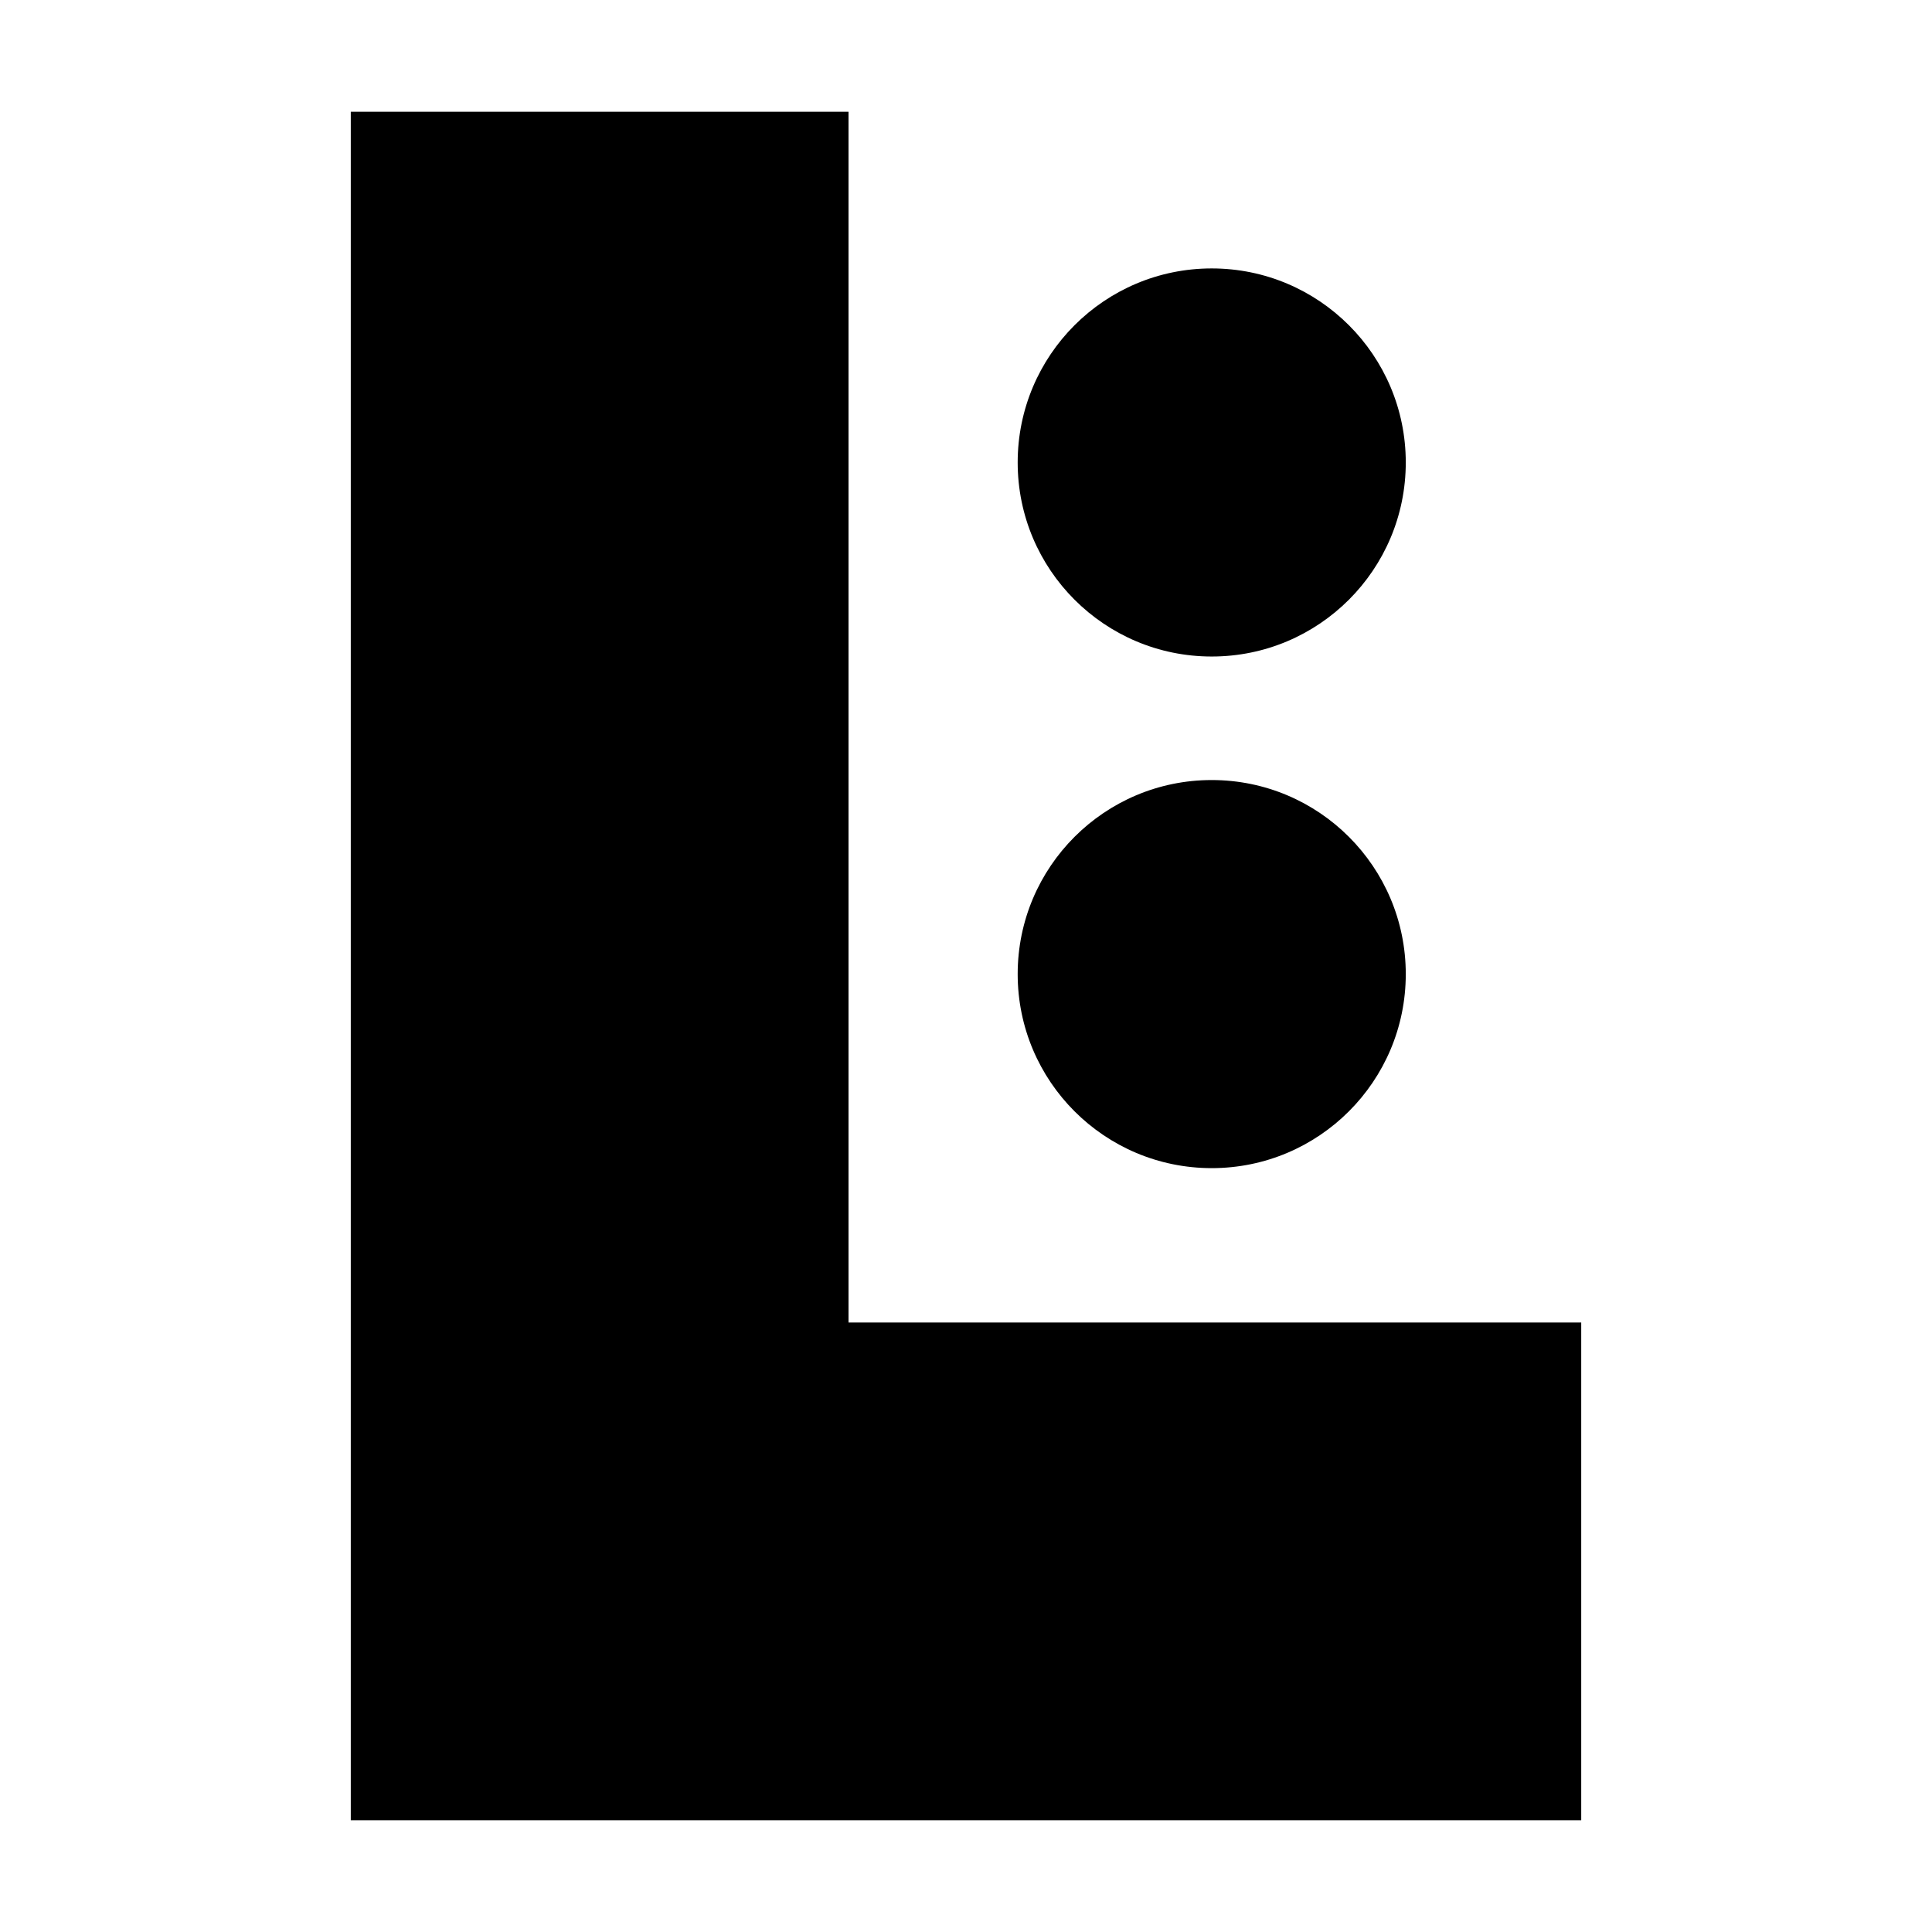 <svg xmlns="http://www.w3.org/2000/svg" version="1.1" xmlns:xlink="http://www.w3.org/1999/xlink" xmlns:svgjs="http://svgjs.dev/svgjs" width="32" height="32"><svg id="SvgjsSvg1005" xmlns="http://www.w3.org/2000/svg" viewBox="0 0 32 32">
    <style>
        polyline,
		circle {
            fill: #000;
        }

        @media (prefers-color-scheme: dark) {
            polyline,
			circle {
                fill: #fff;
            }
        }
    </style>

	<polyline points="26.19 30.149 26.19 21.905 14.054 21.905 14.054 1.851 5.81 1.851 5.81 21.905 5.81 28.022 5.81 30.149" fill-rule="evenodd" stroke-width="0"></polyline>
	<circle cx="20.07" cy="7.66" r="3.214" fill-rule="evenodd" stroke-width="0"></circle>
	<circle cx="20.07" cy="16.134" r="3.214" fill-rule="evenodd" stroke-width="0"></circle>
</svg><style>@media (prefers-color-scheme: light) { :root { filter: none; } }
@media (prefers-color-scheme: dark) { :root { filter: none; } }
</style></svg>